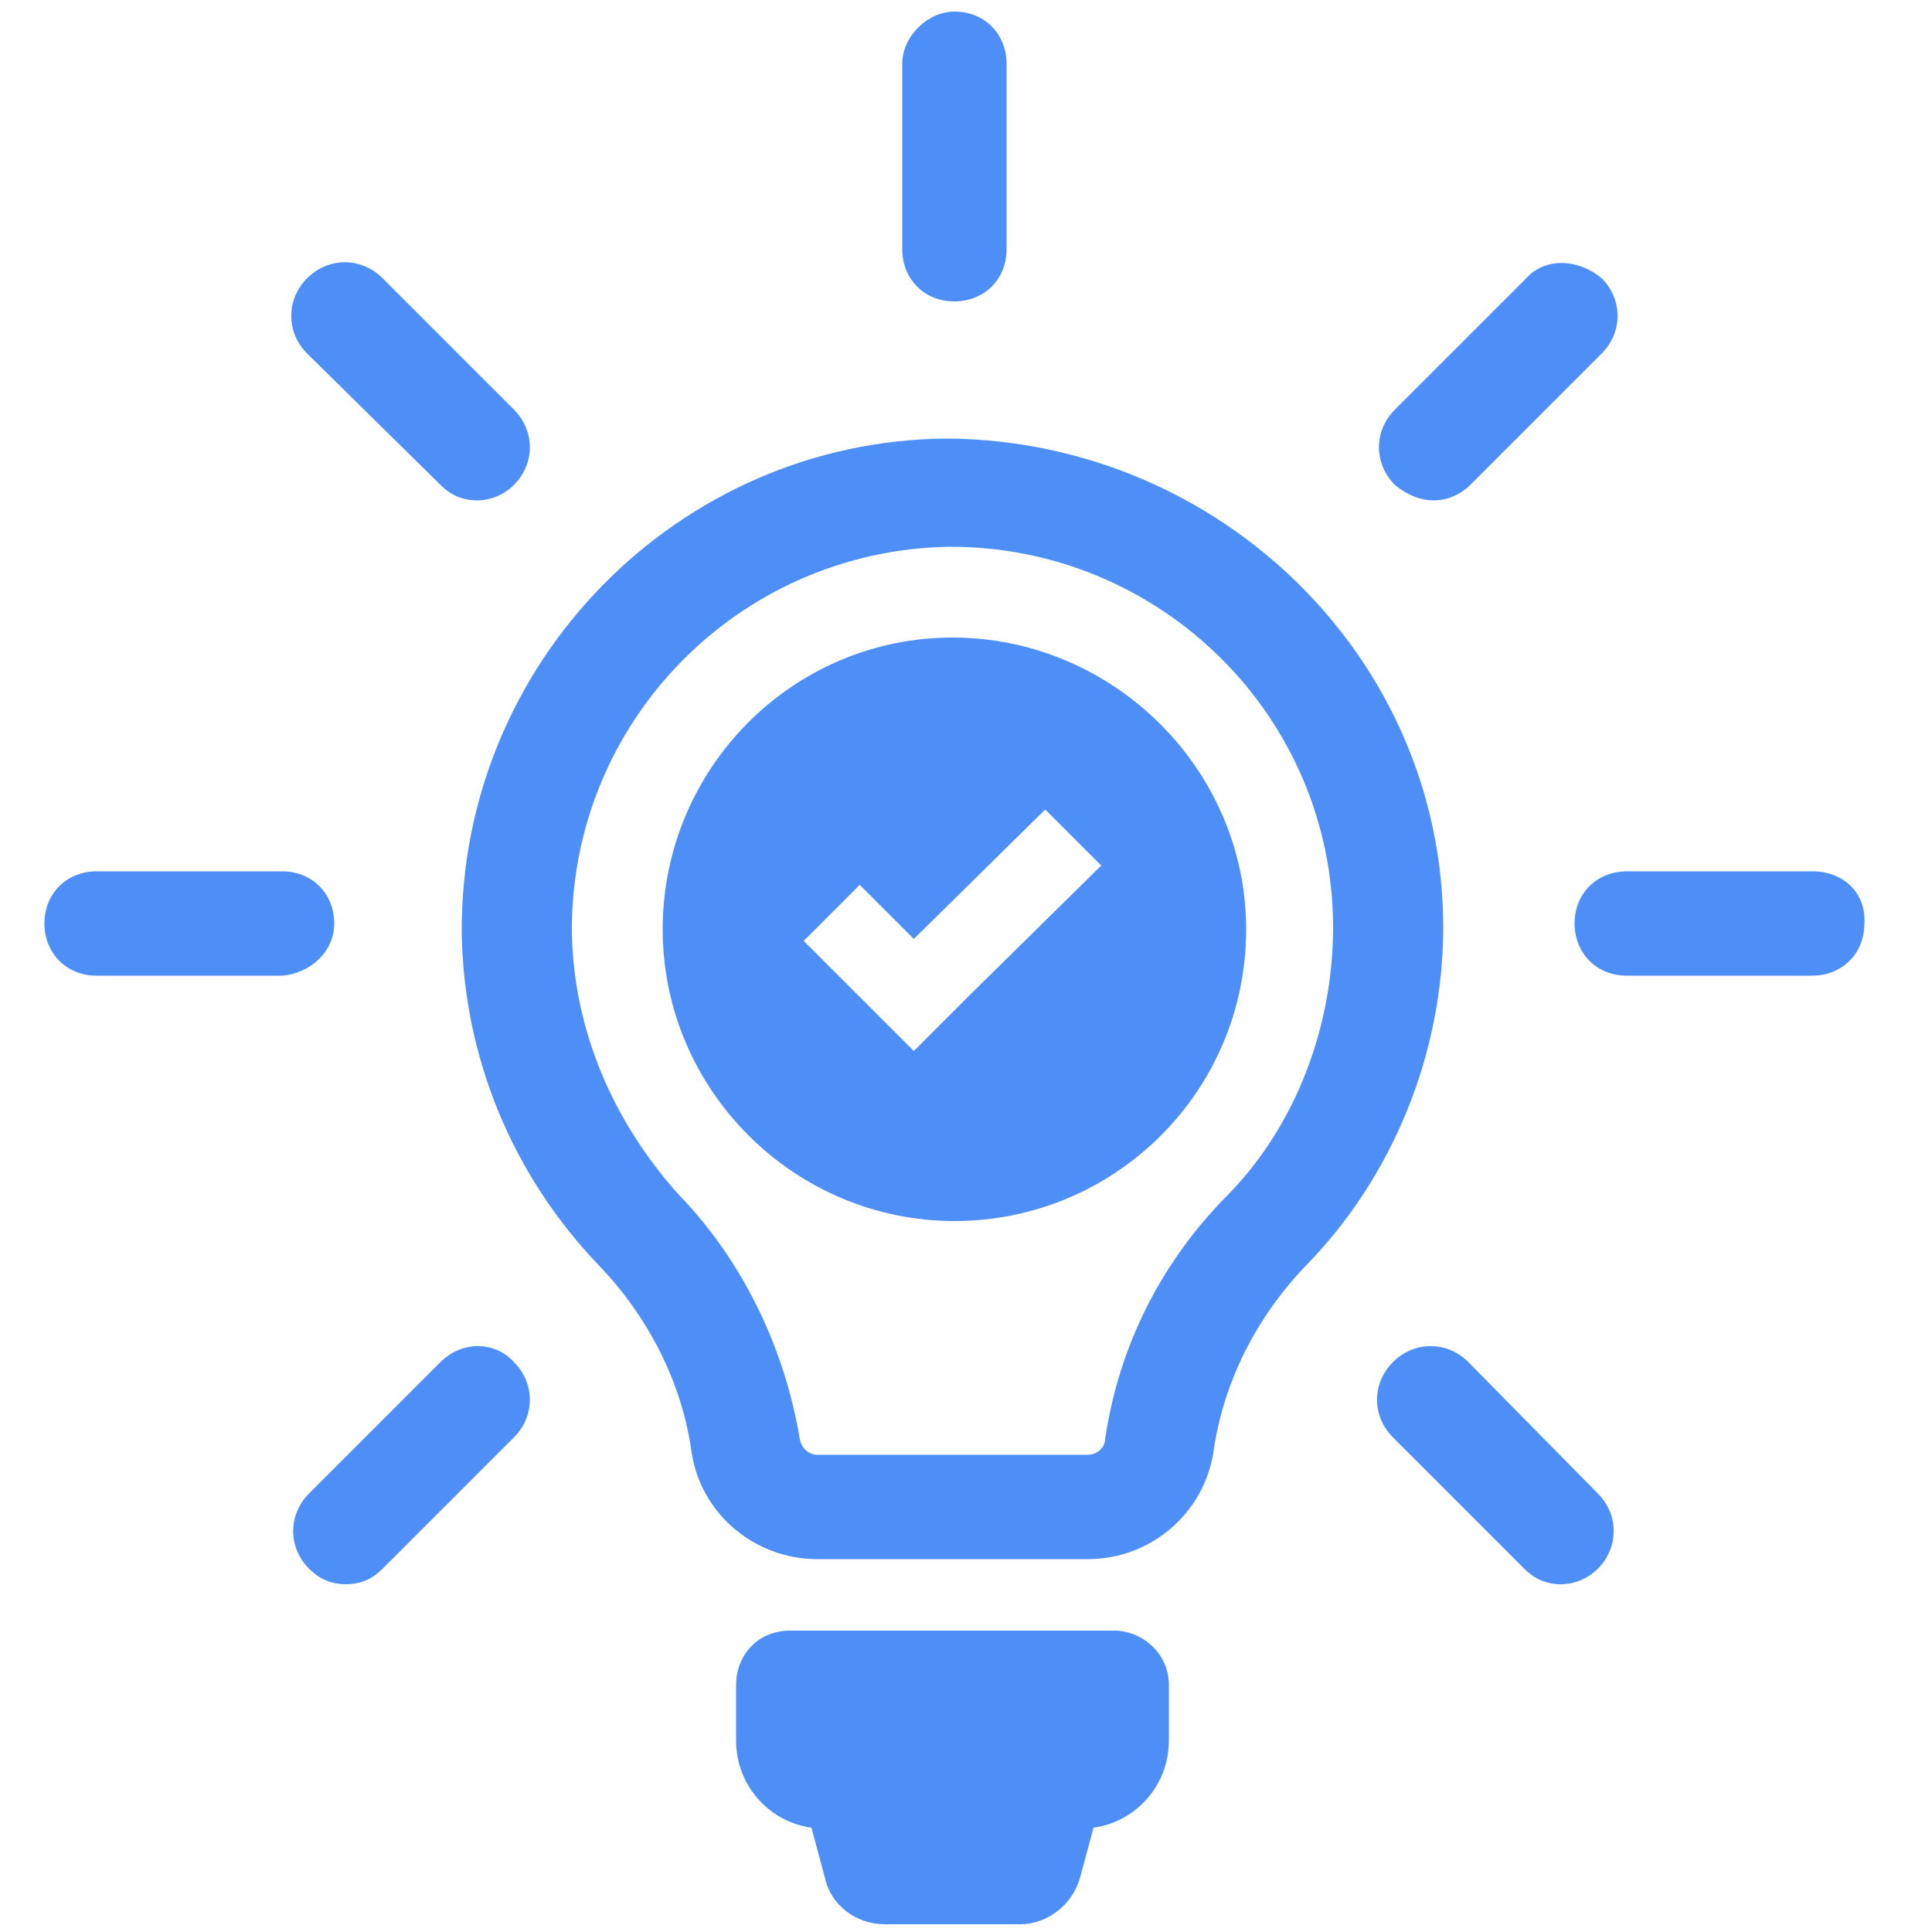 <?xml version="1.0" encoding="UTF-8"?> <svg xmlns="http://www.w3.org/2000/svg" xmlns:xlink="http://www.w3.org/1999/xlink" version="1.1" id="Layer_1" x="0px" y="0px" viewBox="0 0 100 100" style="enable-background:new 0 0 100 100;" xml:space="preserve"> <style type="text/css"> .st0{display:none;fill-rule:evenodd;clip-rule:evenodd;fill:#4E8EF7;} .st1{fill:#4E8EF7;} </style> <path class="st0" d="M59.2,64.8h-24c-2.9,0-5.3-2.4-5.3-5.3v-16c0-2.9,2.4-5.3,5.3-5.3h24c2.9,0,5.3,2.4,5.3,5.3v16 C64.5,62.4,62.1,64.8,59.2,64.8z M61.8,43.5c0-1.5-1.2-2.7-2.7-2.7h-24c-1.5,0-2.7,1.2-2.7,2.7v2.7h29.3V43.5z M61.8,48.8H32.5v10.7 c0,1.5,1.2,2.7,2.7,2.7h24c1.5,0,2.7-1.2,2.7-2.7V48.8z M48.5,54.2h8v2.7h-8V54.2z M37.8,54.2h5.3v2.7h-5.3V54.2z M56.5,27.5h2.7 v5.3h-2.7V27.5z M56.5,16.8h2.7v5.3h-2.7V16.8z M24.5,16.8v26.7h-16V16.8H24.5z M11.2,40.8h10.7V19.5H11.2V40.8z M3.2,11.5v34.7 c0,1.5,1.2,2.7,2.7,2.7h18.7v2.7H5.8c-2.9,0-5.3-2.4-5.3-5.3v-40c0-2.9,2.4-5.3,5.3-5.3h48c2.9,0,5.3,2.4,5.3,5.3v5.3h-2.7 C56.5,11.5,3.2,11.5,3.2,11.5z M56.5,6.1c0-1.5-1.2-2.7-2.7-2.7h-48c-1.5,0-2.7,1.2-2.7,2.7v2.7h53.3V6.1z M51.2,32.8H29.8v-16h21.3 V32.8z M48.5,19.5h-16v10.7h16V19.5z"></path> <path class="st1" d="M60.5,87.2v2.9c0,2.3-1.7,4.2-3.9,4.5l-0.7,2.6c-0.4,1.4-1.7,2.4-3.1,2.4h-7c-1.5,0-2.8-1-3.1-2.4l-0.7-2.6 c-2.2-0.3-3.9-2.2-3.9-4.5v-2.9c0-1.5,1.1-2.8,2.8-2.8h16.9C59.3,84.5,60.5,85.7,60.5,87.2z M46.7,3.3v9.6c0,1.5,1.1,2.7,2.7,2.7 c1.5,0,2.7-1.1,2.7-2.7V3.3c0-1.5-1.1-2.7-2.7-2.7C48,0.6,46.7,1.9,46.7,3.3z M17.3,47.8c0-1.5-1.1-2.7-2.7-2.7H5 c-1.5,0-2.7,1.1-2.7,2.7c0,1.5,1.1,2.7,2.7,2.7h9.6C16,50.4,17.3,49.3,17.3,47.8z M93.8,45.1h-9.6c-1.5,0-2.7,1.1-2.7,2.7 c0,1.5,1.1,2.7,2.7,2.7h9.6c1.5,0,2.7-1.1,2.7-2.7C96.6,46.3,95.5,45.1,93.8,45.1z M22.8,70.5L16,77.3c-1.1,1.1-1.1,2.8,0,3.9 c0.5,0.5,1.1,0.8,1.9,0.8s1.4-0.3,1.9-0.8l6.8-6.8c1.1-1.1,1.1-2.8,0-3.9C25.6,69.4,23.9,69.4,22.8,70.5z M79,14.4l-6.8,6.8 c-1.1,1.1-1.1,2.8,0,3.9c0.6,0.5,1.3,0.8,2,0.8s1.4-0.3,1.9-0.8l6.8-6.8c1.1-1.1,1.1-2.8,0-3.9C81.7,13.4,80,13.3,79,14.4z M19.8,14.4c-1.1-1.1-2.8-1.1-3.9,0s-1.1,2.8,0,3.9l6.9,6.8c0.5,0.5,1.1,0.8,1.9,0.8c0.7,0,1.4-0.3,1.9-0.8c1.1-1.1,1.1-2.8,0-3.9 L19.8,14.4z M76,70.5c-1.1-1.1-2.8-1.1-3.9,0c-1.1,1.1-1.1,2.8,0,3.9l6.8,6.8c0.5,0.5,1.1,0.8,1.9,0.8c0.7,0,1.4-0.3,1.9-0.8 c1.1-1.1,1.1-2.8,0-3.9L76,70.5z M74.7,48c0,6.5-2.6,12.9-7.1,17.5c-2.6,2.7-4.3,6.1-4.8,9.7c-0.5,3.1-3.2,5.5-6.5,5.5h-14 c-3.2,0-6-2.3-6.5-5.5c-0.5-3.7-2.3-7.1-4.8-9.7c-4.5-4.7-7-10.8-7.1-17.2c-0.1-14,11.2-25.5,25.1-25.6h0.2 C63.2,22.9,74.7,34.1,74.7,48z M69,48c0-10.9-8.9-19.7-19.8-19.7h-0.1c-10.9,0.2-19.6,9.1-19.5,20c0.1,5,2.1,9.7,5.5,13.5 c3.3,3.4,5.5,7.9,6.3,12.7c0.1,0.5,0.5,0.8,0.9,0.8h4.4h5.2h4.4c0.5,0,0.9-0.4,0.9-0.8c0.7-4.8,2.9-9.2,6.4-12.7 C67.1,58.2,69,53.1,69,48z M64.5,48.1c0,8.4-6.8,15.1-15.1,15.1s-15.1-6.8-15.1-15.1S41,33,49.3,33S64.5,39.8,64.5,48.1z M57,44.8 l-2.9-2.9l-6.8,6.7l-2.8-2.8l-2.9,2.9l2.8,2.8l2.9,2.9l2.9-2.9L57,44.8z"></path> </svg> 